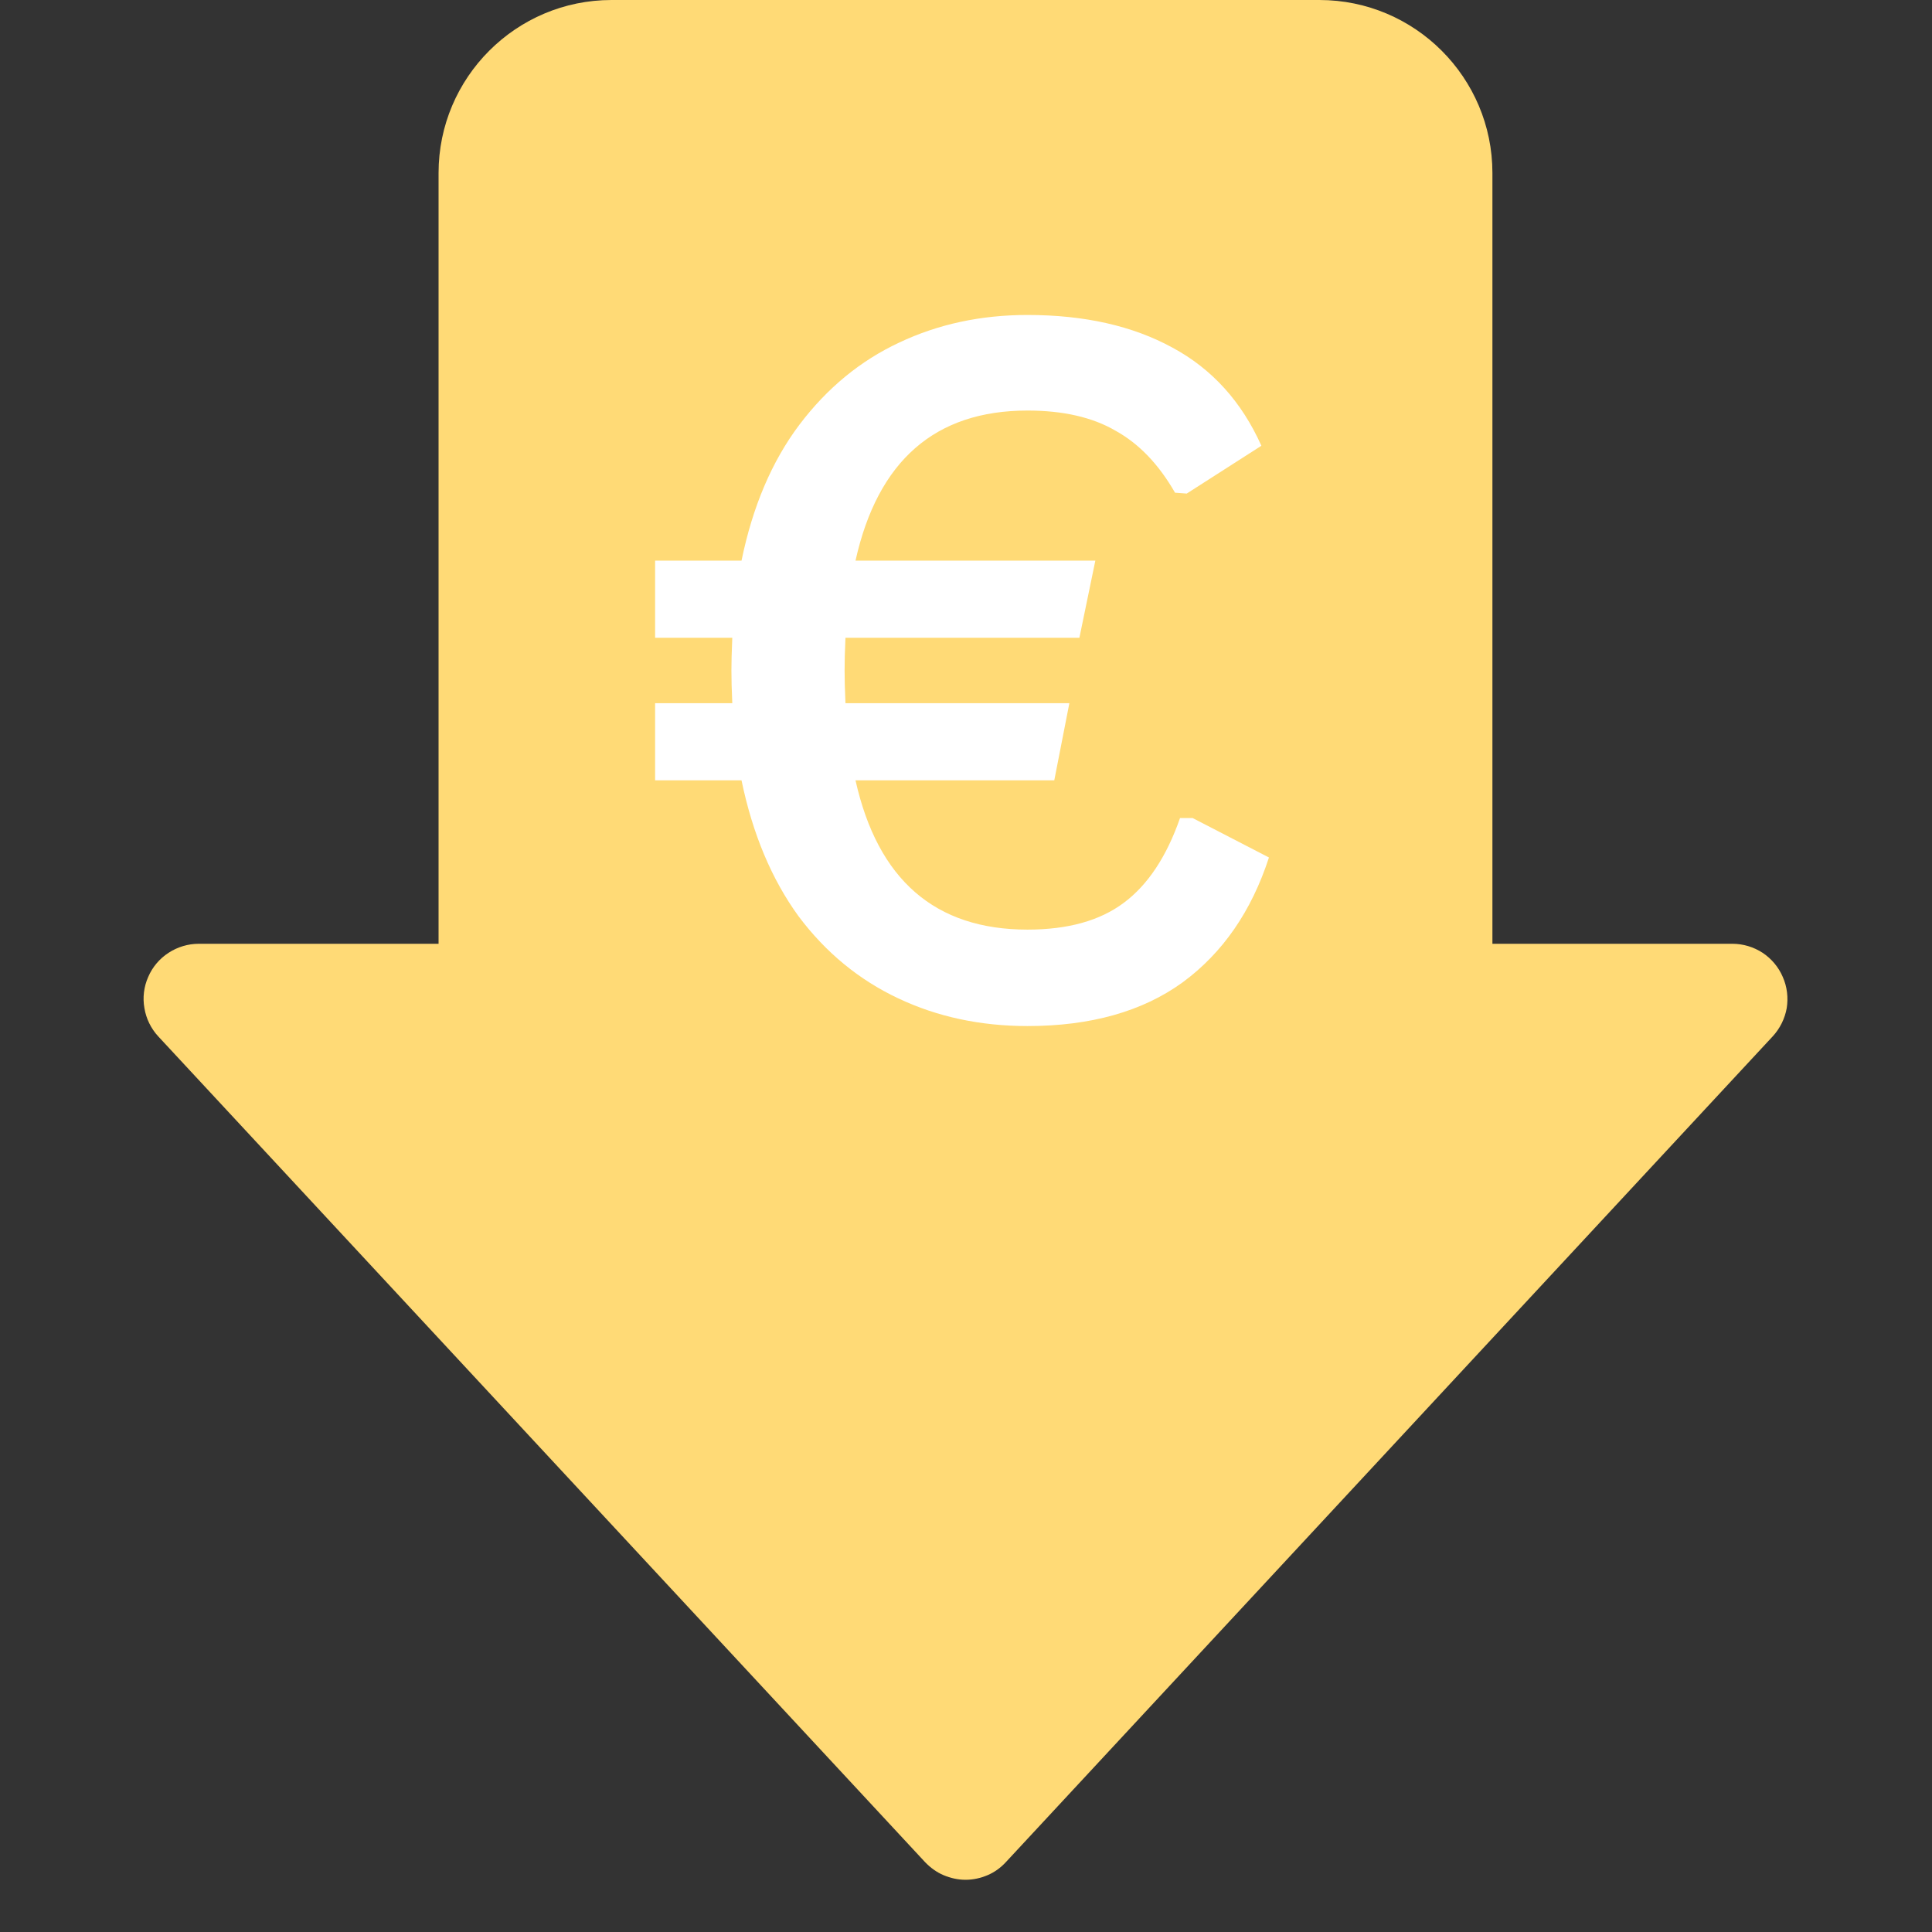 <?xml version="1.0" encoding="UTF-8"?> <svg xmlns="http://www.w3.org/2000/svg" xmlns:xlink="http://www.w3.org/1999/xlink" width="48" zoomAndPan="magnify" viewBox="0 0 36 36" height="48" preserveAspectRatio="xMidYMid meet" version="1.0"><rect x="0" y="0" width="36" height="36" fill="#333333" stroke="none"/><defs><g></g><clipPath id="5268ef431c"><path d="M 2 0 L 34 0 L 34 35.027 L 2 35.027 Z M 2 0 " clip-rule="nonzero"></path></clipPath><clipPath id="2e9600f6cb"><path d="M 11.566 4.879 L 24.504 4.879 L 24.504 23 L 11.566 23 Z M 11.566 4.879 " clip-rule="nonzero"></path></clipPath><clipPath id="882435da6b"><path d="M 21.211 7.152 C 21.43 20.797 21.504 21.164 21.211 21.602 C 20.992 21.965 20.555 22.328 20.043 22.402 C 19.387 22.547 18.074 22.328 17.418 21.746 C 16.688 21.016 16.176 19.629 16.031 18.098 C 15.738 15.469 16.613 7.883 17.637 7.371 C 18 7.223 18.801 7.734 19.094 8.246 C 19.531 9.34 18.438 13.863 17.637 14.449 C 17.199 14.742 16.395 14.668 16.176 14.301 C 15.738 13.645 17.488 8.902 17.562 8.902 C 17.637 8.977 17.637 10.801 17.27 11.164 C 16.977 11.457 16.102 11.602 15.957 11.383 C 15.738 11.094 17.27 9.195 16.977 8.977 C 16.758 8.758 15.082 9.266 14.645 9.777 C 14.207 10.289 14.133 11.531 14.277 12.039 C 14.426 12.477 14.934 12.918 15.082 12.918 C 15.301 12.844 14.934 11.75 15.152 11.531 C 15.445 11.312 16.539 11.457 16.758 11.82 C 17.199 12.625 15.082 17.293 14.207 17.734 C 13.84 17.953 13.328 17.805 13.109 17.441 C 12.527 16.637 13.477 11.75 14.207 10.727 C 14.496 10.289 15.008 10.07 15.371 10.145 C 15.738 10.215 16.176 10.508 16.395 11.02 C 16.906 12.332 16.613 18.391 15.883 18.828 C 15.664 18.973 14.934 18.754 14.789 18.391 C 14.496 17.367 18.074 11.82 19.242 10.801 C 19.75 10.434 20.117 10.289 20.48 10.363 C 20.773 10.363 21.137 10.582 21.285 11.02 C 21.648 12.188 20.406 17.293 19.605 18.461 C 19.168 18.973 18.582 19.336 18.219 19.266 C 17.855 19.191 17.27 18.609 17.27 18.023 C 17.344 16.711 20.992 12.332 22.453 11.676 C 23.18 11.383 24.129 11.312 24.422 11.75 C 24.934 12.625 22.523 18.172 21.43 19.047 C 20.918 19.41 20.262 19.559 19.898 19.336 C 19.531 19.117 19.312 17.953 19.387 17.805 C 19.605 17.734 21.285 19.047 21.211 19.266 C 21.211 19.41 20.262 19.484 19.898 19.336 C 19.605 19.191 19.387 18.828 19.312 18.391 C 19.242 17.586 19.969 15.398 20.555 14.812 C 20.918 14.449 21.43 14.23 21.793 14.301 C 22.234 14.449 22.742 15.031 22.742 15.617 C 22.816 16.855 20.48 20.434 19.461 21.672 C 18.801 22.328 18.074 23.059 17.637 22.988 C 17.27 22.914 16.758 22.184 16.758 21.453 C 16.688 19.922 19.75 16.418 20.262 14.156 C 20.699 12.406 20.992 10.289 20.336 9.266 C 19.898 8.539 18.73 7.883 17.926 8.027 C 16.688 8.32 15.227 12.918 14.207 13.062 C 13.695 13.137 13.039 12.625 12.82 12.113 C 12.527 11.602 12.746 10.727 12.965 9.852 C 13.328 8.539 14.207 5.91 15.371 5.254 C 16.539 4.598 19.094 4.891 19.969 5.691 C 20.848 6.566 20.699 8.609 20.555 10.289 C 20.406 12.258 19.461 16.348 18.582 16.711 C 18.145 16.93 17.488 16.566 17.125 16.055 C 16.469 15.105 17.418 10.945 16.977 9.996 C 16.758 9.633 16.176 9.633 16.102 9.34 C 16.031 9.047 16.469 8.32 16.832 8.172 C 17.199 8.027 17.926 8.172 18.145 8.465 C 18.438 8.758 18.512 9.488 18.363 9.852 C 18.293 10.145 17.781 10.434 17.488 10.508 C 17.125 10.582 16.613 10.363 16.395 10.145 C 16.176 9.777 16.102 8.977 16.32 8.684 C 16.469 8.391 16.906 8.102 17.27 8.102 C 17.637 8.102 18.438 8.609 18.438 8.977 C 18.512 9.34 17.637 10.508 17.199 10.508 C 16.832 10.508 16.102 9.488 16.102 9.047 C 16.176 8.684 16.688 8.246 17.125 8.102 C 17.637 8.027 18.801 8.246 19.242 8.902 C 20.043 9.996 19.824 14.375 19.387 15.617 C 19.242 16.199 18.949 16.637 18.582 16.711 C 18.145 16.785 17.344 16.348 17.051 15.762 C 16.539 14.594 18.363 10.215 18.219 8.828 C 18.145 8.246 18.074 7.809 17.781 7.59 C 17.488 7.441 16.906 7.371 16.539 7.664 C 15.738 8.246 15.664 12.332 14.789 12.844 C 14.277 13.137 13.184 12.844 12.891 12.406 C 12.602 11.969 12.82 10.945 13.184 10.145 C 13.84 8.828 16.102 5.91 17.707 5.617 C 19.168 5.328 21.355 6.277 22.234 7.516 C 23.254 8.977 22.961 12.332 22.379 14.812 C 21.793 17.512 19.387 22.477 18.219 22.914 C 17.781 23.133 17.199 22.84 16.906 22.547 C 16.688 22.258 16.688 21.746 16.832 21.164 C 17.199 19.777 19.75 14.742 20.992 14.449 C 21.574 14.23 22.523 14.812 22.742 15.324 C 23.035 16.055 22.086 18.461 21.43 19.047 C 20.992 19.41 20.188 19.559 19.898 19.336 C 19.605 19.117 19.387 17.734 19.605 17.586 C 19.824 17.441 21.504 18.754 21.43 19.047 C 21.355 19.266 20.262 19.559 19.898 19.336 C 19.531 19.117 19.387 18.461 19.387 17.805 C 19.531 16.492 21.355 12.332 22.453 11.676 C 23.109 11.312 24.203 11.383 24.422 11.75 C 24.715 12.258 23.547 14.449 22.672 15.617 C 21.574 17.004 19.094 19.484 18.219 19.266 C 17.707 19.117 17.488 18.023 17.418 17.148 C 17.344 15.543 18.438 11.238 19.461 10.582 C 19.969 10.289 20.848 10.508 21.137 10.801 C 21.43 11.094 21.285 11.82 21.066 12.477 C 20.699 13.793 19.387 16.129 18.293 17.512 C 17.344 18.754 15.957 20.359 15.082 20.504 C 14.57 20.578 14.059 20.285 13.84 19.996 C 13.621 19.703 13.621 19.41 13.547 18.828 C 13.477 17.367 13.547 12.625 14.059 11.312 C 14.277 10.727 14.496 10.363 14.863 10.215 C 15.152 10.07 15.883 10.145 16.176 10.508 C 16.688 11.238 16.395 14.012 16.176 15.469 C 15.957 16.711 15.738 18.098 15.082 18.754 C 14.496 19.266 13.328 19.777 12.82 19.484 C 12.234 19.191 11.871 18.023 11.941 16.93 C 12.016 15.105 14.207 10.434 15.371 9.707 C 15.883 9.34 16.469 9.414 16.906 9.633 C 17.27 9.852 17.562 10.434 17.707 11.02 C 17.855 11.895 17.781 14.082 17.199 14.812 C 16.688 15.398 15.52 15.617 14.789 15.469 C 13.988 15.324 12.965 14.523 12.453 13.719 C 11.871 12.918 11.504 11.602 11.652 10.582 C 11.871 9.488 12.527 8.102 13.547 7.516 C 14.715 6.859 17.781 6.715 18.73 7.371 C 19.312 7.809 19.461 8.902 19.387 9.852 C 19.242 10.945 18.219 12.918 17.418 13.426 C 16.977 13.793 16.395 13.863 15.957 13.719 C 15.594 13.574 15.227 13.137 15.008 12.625 C 14.645 11.75 14.496 9.926 14.934 8.828 C 15.301 7.734 16.469 6.277 17.344 6.059 C 18.074 5.91 19.387 6.422 19.898 7.152 C 20.406 8.027 20.043 9.996 19.605 11.457 C 19.094 13.062 17.637 16.055 16.758 16.348 C 16.25 16.492 15.594 15.98 15.301 15.617 C 15.082 15.324 15.152 14.961 15.152 14.449 C 15.152 13.5 15.52 11.82 16.031 10.508 C 16.539 9.121 17.637 6.496 18.438 6.203 C 18.949 6.059 19.605 6.348 19.898 6.934 C 20.629 8.32 18.293 15.25 18.438 17.512 C 18.512 18.68 18.949 20.066 19.094 20.066 C 19.387 19.996 18.293 9.559 18.875 7.441 C 19.168 6.566 19.531 5.91 19.898 5.836 C 20.336 5.836 21.211 7.152 21.211 7.152 " clip-rule="nonzero"></path></clipPath></defs><g clip-path="url(#5268ef431c)"><path fill="#ffda76" d="M 33.219 18.203 C 33.141 18.02 33.008 17.863 32.844 17.754 C 32.676 17.645 32.48 17.586 32.281 17.586 L 27.809 17.586 L 27.809 3.223 C 27.809 1.445 26.363 0 24.586 0 L 11.395 0 C 9.617 0 8.172 1.445 8.172 3.223 L 8.172 17.586 L 3.703 17.586 C 3.504 17.586 3.309 17.645 3.141 17.754 C 2.973 17.863 2.84 18.02 2.762 18.203 C 2.68 18.387 2.656 18.59 2.691 18.785 C 2.723 18.98 2.812 19.164 2.949 19.312 L 17.238 34.699 C 17.336 34.801 17.453 34.887 17.582 34.941 C 17.711 34.996 17.852 35.027 17.992 35.027 C 18.133 35.027 18.273 34.996 18.402 34.941 C 18.531 34.887 18.648 34.801 18.742 34.699 L 33.031 19.312 C 33.168 19.164 33.258 18.98 33.293 18.785 C 33.324 18.59 33.301 18.387 33.219 18.203 Z M 19.09 18.539 L 19.016 18.539 L 19.016 19.711 C 19.016 20.277 18.559 20.738 17.992 20.738 C 17.426 20.738 16.965 20.277 16.965 19.711 L 16.965 18.539 L 15.793 18.539 C 15.227 18.539 14.766 18.082 14.766 17.512 C 14.766 16.945 15.227 16.488 15.793 16.488 L 19.09 16.488 C 19.746 16.488 20.262 15.953 20.262 15.316 C 20.262 14.68 19.75 14.145 19.09 14.145 L 16.891 14.145 C 15.086 14.145 13.668 12.672 13.668 10.918 C 13.668 9.133 15.109 7.695 16.891 7.695 L 16.965 7.695 L 16.965 6.523 C 16.965 5.957 17.426 5.496 17.992 5.496 C 18.559 5.496 19.016 5.957 19.016 6.523 L 19.016 7.695 L 20.188 7.695 C 20.758 7.695 21.215 8.152 21.215 8.719 C 21.215 9.285 20.758 9.746 20.188 9.746 L 16.891 9.746 C 16.242 9.746 15.719 10.27 15.719 10.918 C 15.719 11.555 16.234 12.09 16.891 12.09 L 19.09 12.09 C 20.875 12.09 22.316 13.535 22.316 15.316 C 22.312 17.066 20.898 18.539 19.09 18.539 Z M 19.09 18.539 " fill-opacity="1" fill-rule="nonzero"></path></g><g clip-path="url(#2e9600f6cb)"><g clip-path="url(#882435da6b)"><path fill="#ffda76" d="M 8.734 2.336 L 27.34 2.336 L 27.34 25.887 L 8.734 25.887 Z M 8.734 2.336 " fill-opacity="1" fill-rule="nonzero"></path></g></g><g fill="#ffffff" fill-opacity="1"><g transform="translate(11.879, 18.931)"><g><path d="M 10.344 -3.688 L 11.766 -2.953 C 11.441 -1.953 10.906 -1.176 10.156 -0.625 C 9.406 -0.082 8.441 0.188 7.266 0.188 C 6.391 0.188 5.586 0.016 4.859 -0.328 C 4.129 -0.672 3.508 -1.18 3 -1.859 C 2.5 -2.547 2.145 -3.391 1.938 -4.391 L 0.328 -4.391 L 0.328 -5.828 L 1.766 -5.828 C 1.754 -6.086 1.75 -6.289 1.75 -6.438 C 1.75 -6.57 1.754 -6.773 1.766 -7.047 L 0.328 -7.047 L 0.328 -8.484 L 1.938 -8.484 C 2.145 -9.492 2.504 -10.336 3.016 -11.016 C 3.535 -11.703 4.156 -12.211 4.875 -12.547 C 5.602 -12.891 6.398 -13.062 7.266 -13.062 C 8.328 -13.062 9.227 -12.859 9.969 -12.453 C 10.707 -12.055 11.258 -11.445 11.625 -10.625 L 10.234 -9.734 L 10.016 -9.75 C 9.711 -10.281 9.344 -10.664 8.906 -10.906 C 8.477 -11.156 7.93 -11.281 7.266 -11.281 C 5.547 -11.281 4.477 -10.348 4.062 -8.484 L 8.531 -8.484 L 8.234 -7.047 L 3.875 -7.047 C 3.863 -6.797 3.859 -6.594 3.859 -6.438 C 3.859 -6.289 3.863 -6.086 3.875 -5.828 L 8.047 -5.828 L 7.766 -4.391 L 4.062 -4.391 C 4.477 -2.535 5.547 -1.609 7.266 -1.609 C 8.016 -1.609 8.613 -1.773 9.062 -2.109 C 9.508 -2.441 9.859 -2.969 10.109 -3.688 Z M 10.344 -3.688 "></path></g></g></g></svg> 